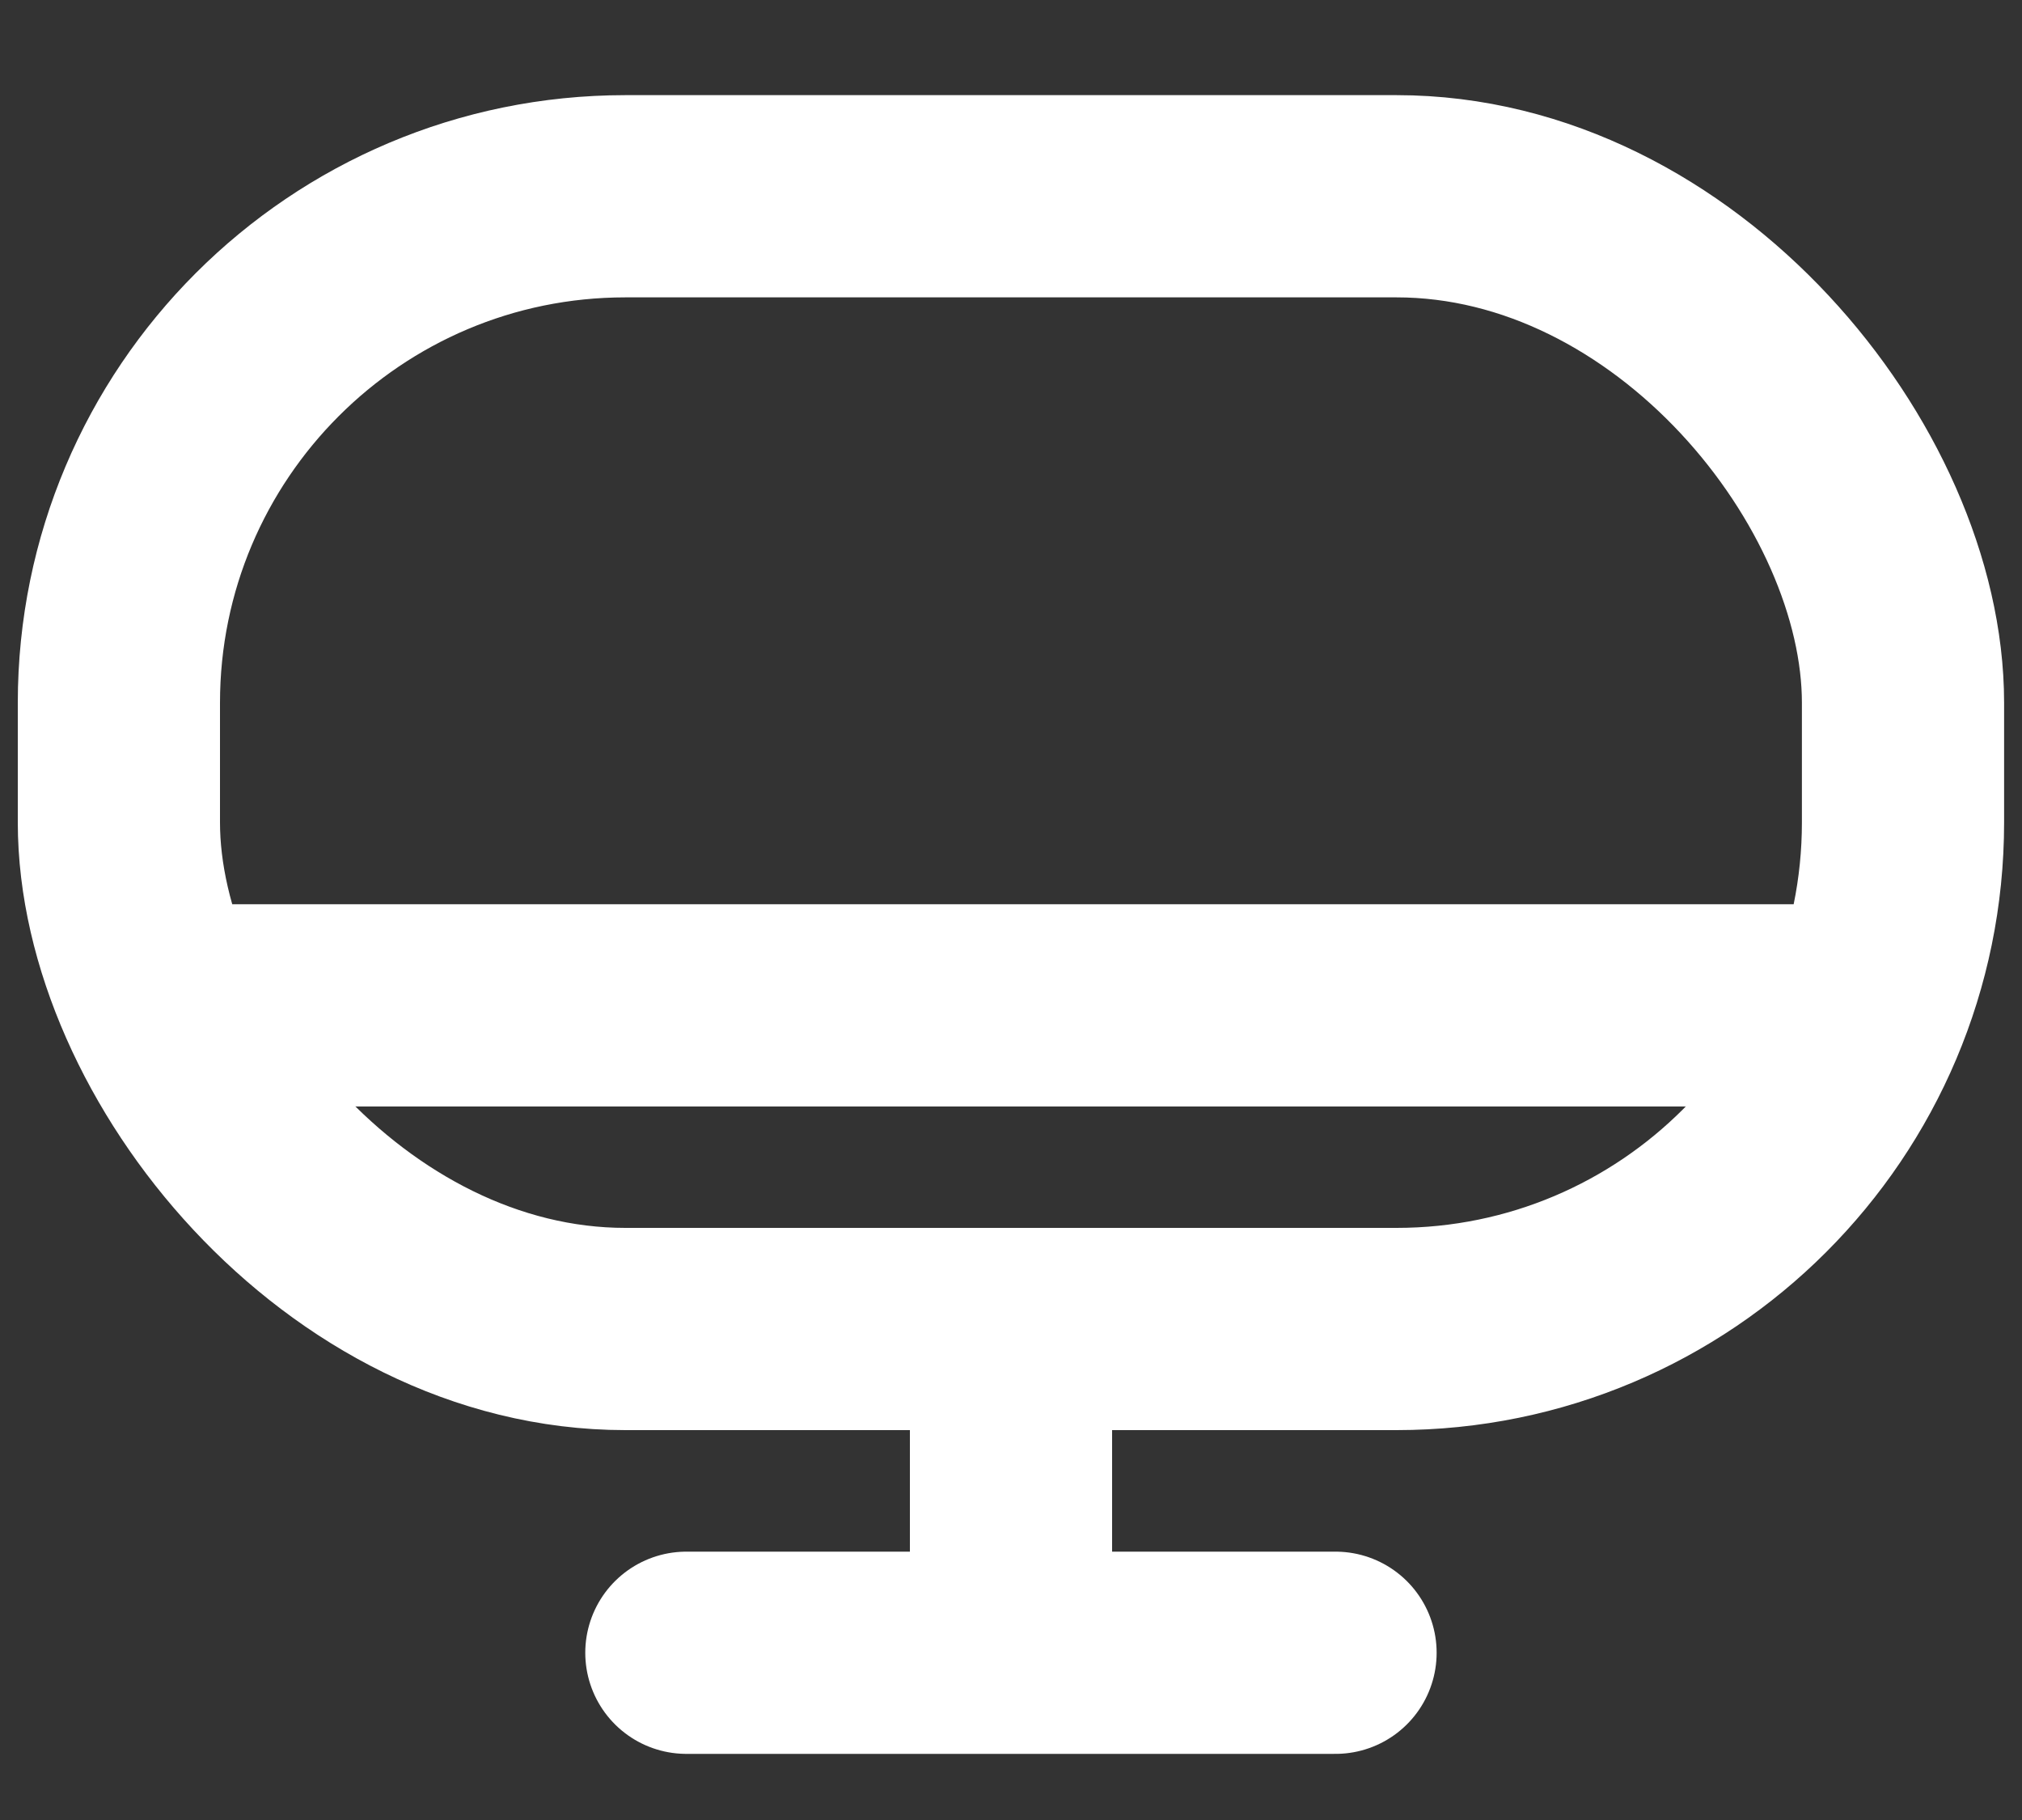 <?xml version="1.0" encoding="UTF-8"?>
<svg width="20px" height="18px" viewBox="0 0 20 18" version="1.1" xmlns="http://www.w3.org/2000/svg" xmlns:xlink="http://www.w3.org/1999/xlink">
    <rect x="0" y="0" width="20" height="18" fill="#333333" stroke="none"/>
    <!-- Generator: Sketch 63.1 (92452) - https://sketch.com -->
    <title>Monitor</title>
    <desc>Created with Sketch.</desc>
    <g id="Symbols" stroke="none" stroke-width="1" fill="none" fill-rule="evenodd">
        <g id="Bloc-formation" transform="translate(-235, -123)" stroke="#FFFFFF" stroke-width="2">
            <g id="Group-7">
                <g id="Group-9">
                    <g id="Group-4">
                        <g id="Group" transform="translate(230, 117)">
                            <g id="iconfinder_Rounded-19_2024656">
                                <g id="Monitor" transform="translate(6.176, 7.941)">
                                    <line x1="8.824" y1="11.203" x2="8.824" y2="14.405" id="Path"></line>
                                    <line x1="5.613" y1="14.405" x2="12.034" y2="14.405" id="Path" stroke-linecap="round"></line>
                                    <line x1="0" y1="8.002" x2="17.647" y2="8.002" id="Path"></line>
                                    <rect id="Rectangle" stroke-linecap="round" x="0" y="0" width="17.647" height="11.203" rx="5.01"></rect>
                                </g>
                            </g>
                        </g>
                    </g>
                </g>
            </g>
        </g>
    </g>
</svg>